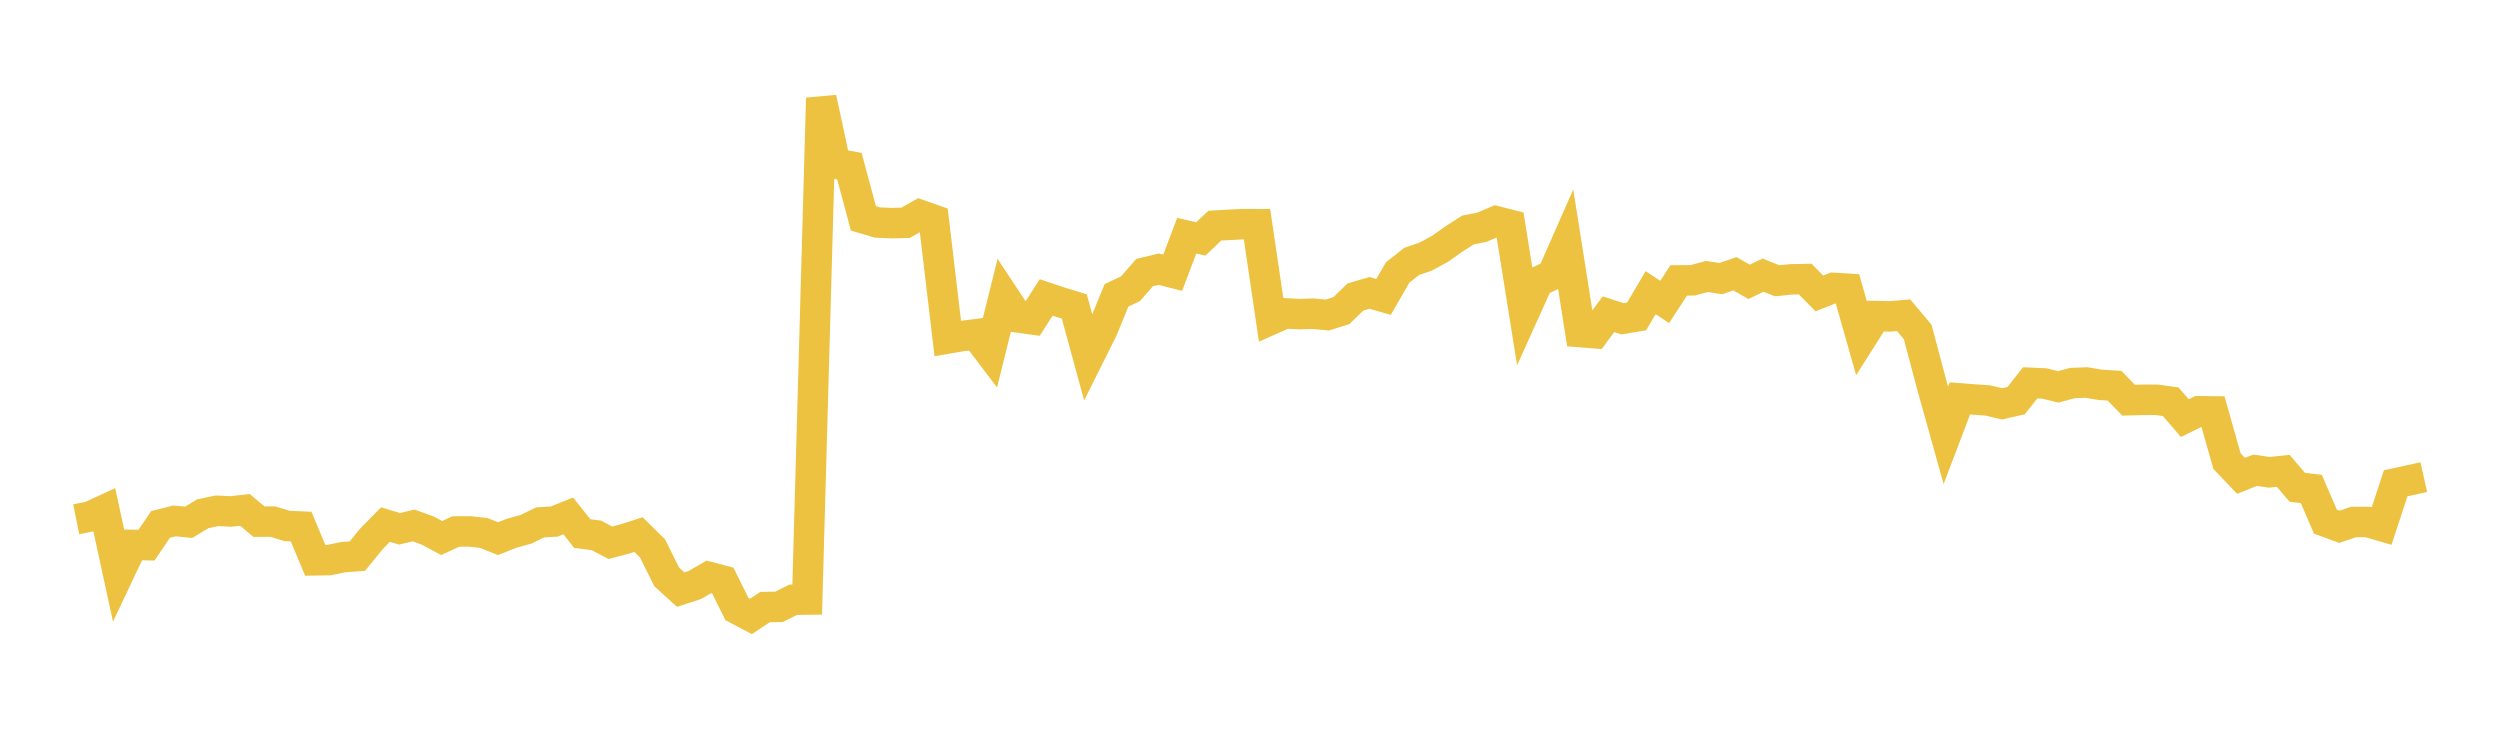 <svg width="164" height="48" xmlns="http://www.w3.org/2000/svg" xmlns:xlink="http://www.w3.org/1999/xlink"><path fill="none" stroke="rgb(237,194,64)" stroke-width="2" d="M5,34.065L5.922,33.878L6.844,33.451L7.766,37.697L8.689,35.746L9.611,35.762L10.533,34.402L11.455,34.172L12.377,34.262L13.299,33.704L14.222,33.509L15.144,33.552L16.066,33.448L16.988,34.22L17.91,34.221L18.832,34.503L19.754,34.543L20.677,36.756L21.599,36.74L22.521,36.547L23.443,36.481L24.365,35.35L25.287,34.412L26.21,34.69L27.132,34.467L28.054,34.802L28.976,35.294L29.898,34.865L30.82,34.861L31.743,34.964L32.665,35.338L33.587,34.973L34.509,34.722L35.431,34.268L36.353,34.215L37.275,33.842L38.198,35.003L39.12,35.119L40.042,35.607L40.964,35.363L41.886,35.068L42.808,35.977L43.731,37.839L44.653,38.678L45.575,38.378L46.497,37.846L47.419,38.088L48.341,39.951L49.263,40.438L50.186,39.823L51.108,39.809L52.03,39.343L52.952,39.33L53.874,6.431L54.796,10.728L55.719,10.898L56.641,14.326L57.563,14.598L58.485,14.637L59.407,14.615L60.329,14.094L61.251,14.418L62.174,22.204L63.096,22.046L64.018,21.928L64.94,23.146L65.862,19.432L66.784,20.825L67.707,20.952L68.629,19.512L69.551,19.82L70.473,20.103L71.395,23.478L72.317,21.633L73.24,19.377L74.162,18.939L75.084,17.882L76.006,17.658L76.928,17.892L77.85,15.462L78.772,15.673L79.695,14.802L80.617,14.75L81.539,14.704L82.461,14.708L83.383,20.965L84.305,20.557L85.228,20.607L86.15,20.579L87.072,20.667L87.994,20.378L88.916,19.483L89.838,19.213L90.76,19.479L91.683,17.877L92.605,17.149L93.527,16.832L94.449,16.334L95.371,15.683L96.293,15.089L97.216,14.906L98.138,14.512L99.06,14.747L99.982,20.514L100.904,18.474L101.826,18.036L102.749,15.944L103.671,21.786L104.593,21.86L105.515,20.613L106.437,20.912L107.359,20.758L108.281,19.201L109.204,19.807L110.126,18.395L111.048,18.388L111.97,18.137L112.892,18.276L113.814,17.959L114.737,18.488L115.659,18.05L116.581,18.418L117.503,18.326L118.425,18.308L119.347,19.248L120.269,18.886L121.192,18.94L122.114,22.19L123.036,20.735L123.958,20.757L124.88,20.68L125.802,21.779L126.725,25.256L127.647,28.558L128.569,26.135L129.491,26.206L130.413,26.272L131.335,26.493L132.257,26.282L133.18,25.113L134.102,25.155L135.024,25.379L135.946,25.129L136.868,25.093L137.79,25.245L138.713,25.303L139.635,26.253L140.557,26.227L141.479,26.225L142.401,26.354L143.323,27.429L144.246,26.977L145.168,26.988L146.09,30.247L147.012,31.215L147.934,30.847L148.856,30.983L149.778,30.887L150.701,31.967L151.623,32.075L152.545,34.216L153.467,34.556L154.389,34.244L155.311,34.24L156.234,34.51L157.156,31.703L158.078,31.504L159,31.297"></path></svg>